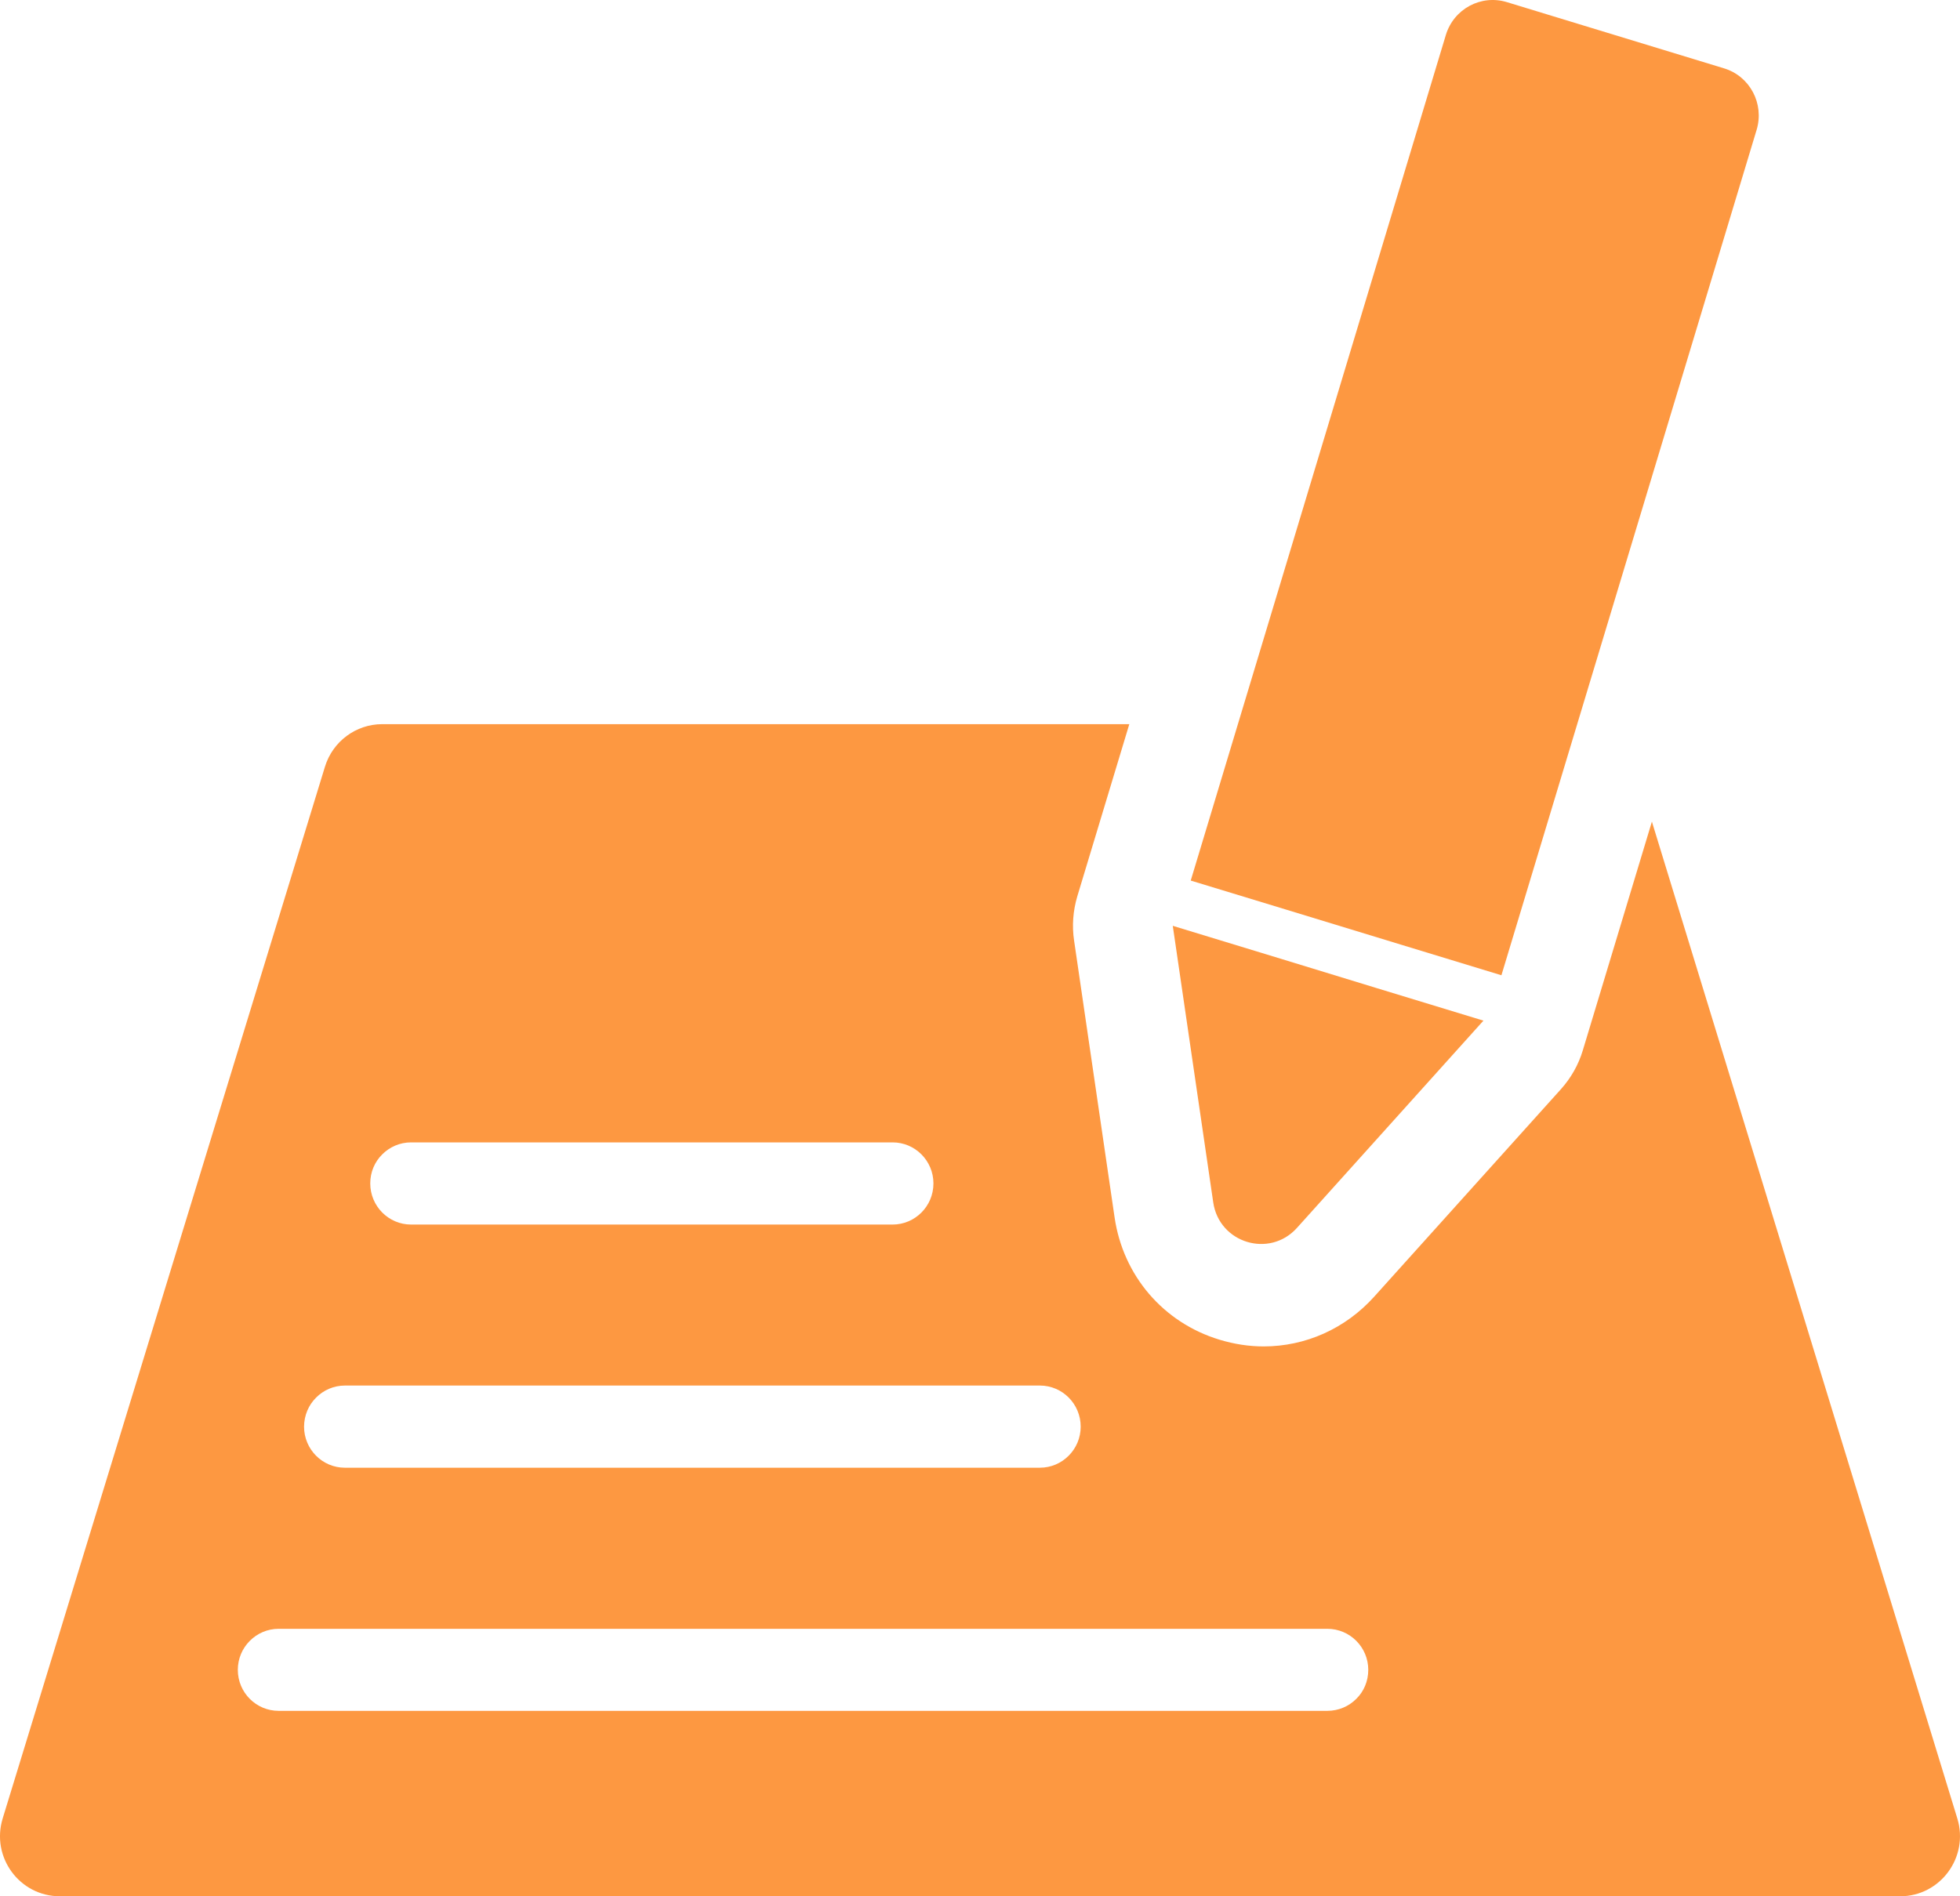 <svg width="62" height="60" viewBox="0 0 62 60" fill="none" xmlns="http://www.w3.org/2000/svg">
<path d="M61.915 57.537L52.254 25.997L50.069 33.233C49.932 33.69 49.694 34.109 49.376 34.463L43.475 41.022C42.555 42.047 41.29 42.602 39.972 42.602C39.51 42.602 39.04 42.53 38.575 42.389C36.798 41.849 35.526 40.364 35.257 38.517L33.977 29.765C33.905 29.293 33.943 28.814 34.079 28.357L35.723 22.913H12.091C11.261 22.913 10.527 23.457 10.28 24.257L0.085 57.537C-0.29 58.763 0.619 60 1.895 60H60.105C61.377 60 62.29 58.763 61.915 57.537ZM12.091 36.526C12.325 36.291 12.647 36.146 13.003 36.146H28.235C28.948 36.146 29.527 36.728 29.527 37.444C29.527 37.806 29.383 38.129 29.148 38.365C28.913 38.601 28.591 38.746 28.235 38.746H13.003C12.291 38.746 11.712 38.163 11.712 37.444C11.712 37.086 11.852 36.763 12.091 36.526ZM10 44.22C10.235 43.984 10.557 43.84 10.913 43.84H32.894C33.606 43.84 34.185 44.422 34.185 45.141C34.185 45.499 34.041 45.823 33.806 46.059C33.572 46.295 33.25 46.44 32.894 46.44H10.909C10.197 46.44 9.618 45.857 9.618 45.141C9.621 44.78 9.762 44.456 10 44.22ZM42.903 53.753C42.669 53.989 42.343 54.133 41.987 54.133H8.815C8.103 54.133 7.523 53.555 7.523 52.835C7.523 52.477 7.667 52.154 7.902 51.918C8.137 51.682 8.459 51.537 8.815 51.537H41.987C42.703 51.537 43.282 52.12 43.282 52.835C43.282 53.193 43.142 53.52 42.903 53.753Z" fill="#FD9841"/>
<path d="M54.534 2.162L47.668 0.068C46.85 -0.183 45.986 0.281 45.736 1.107L39.158 22.913L37.666 27.862L40.681 28.78L44.347 29.899L47.494 30.858L49.891 22.913L55.568 4.104C55.814 3.277 55.352 2.409 54.534 2.162Z" fill="#FD9841"/>
<path d="M40.567 30.352L37.098 29.294L38.378 38.046C38.567 39.333 40.158 39.816 41.025 38.853L46.925 32.294L43.566 31.27L40.567 30.352Z" fill="#FD9841"/>
</svg>
